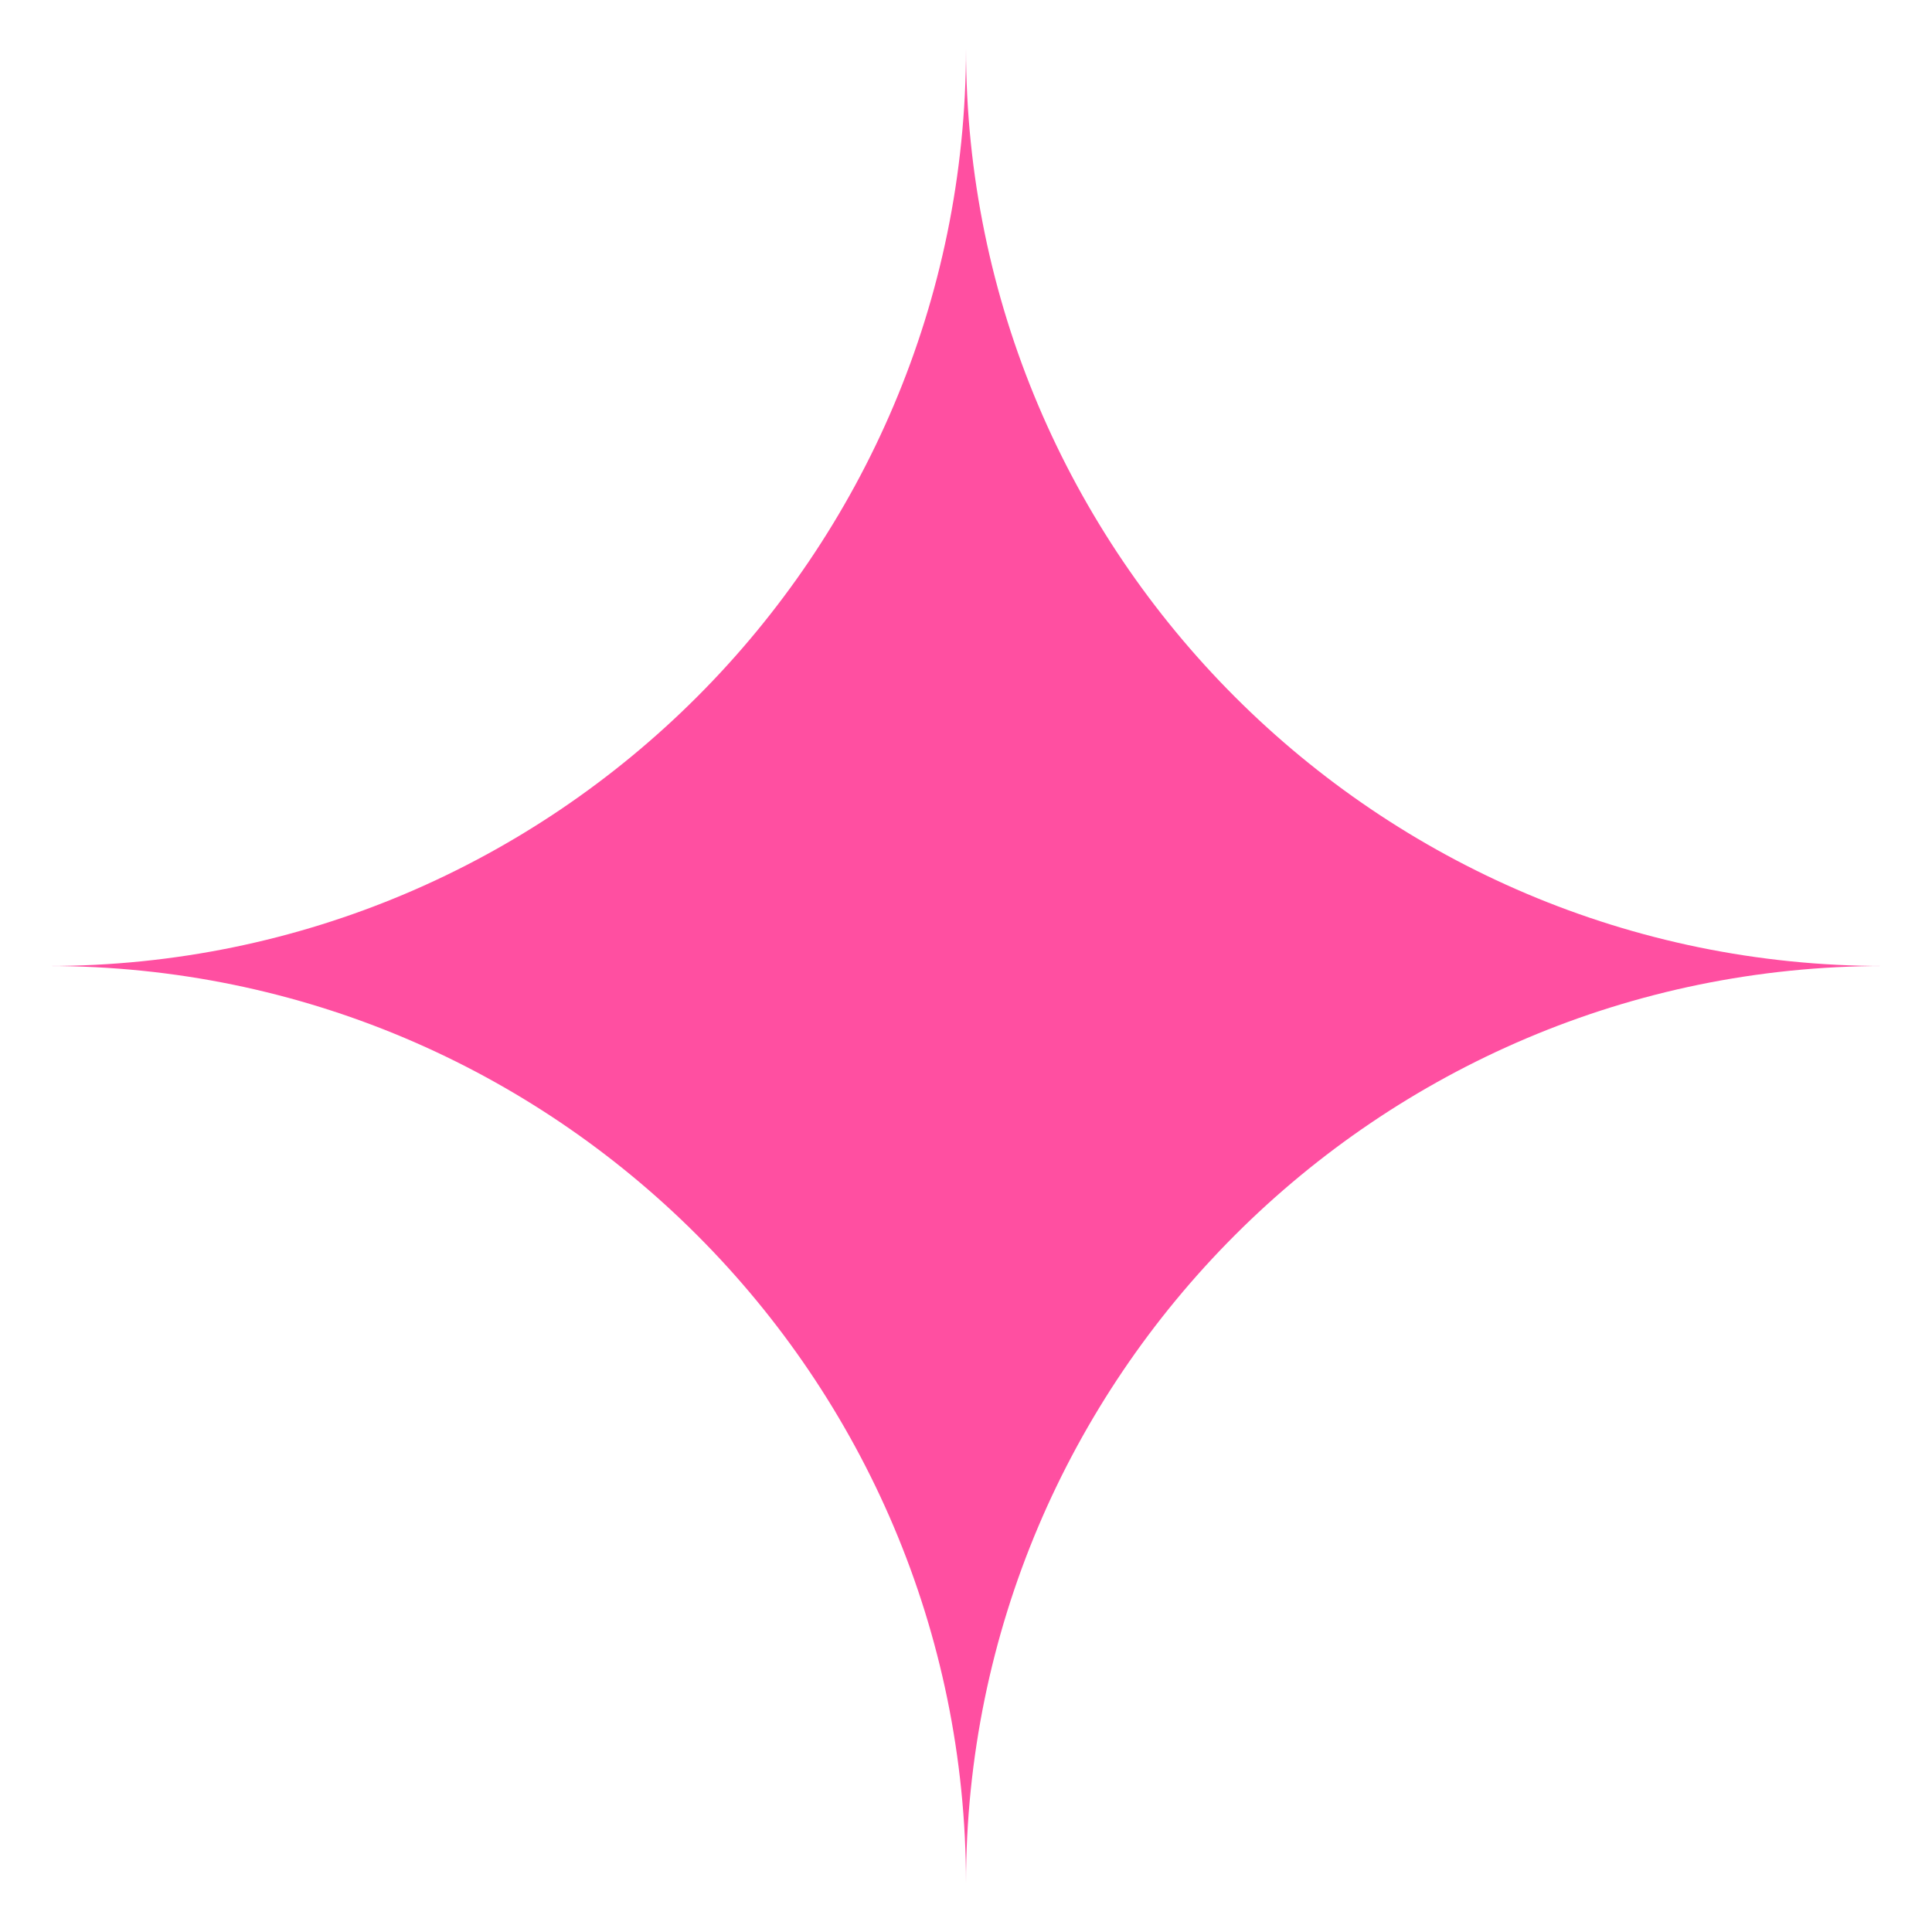<svg width="512" height="512" viewBox="0 0 512 512" fill="none" xmlns="http://www.w3.org/2000/svg">
<g clip-path="url(#clip0_1_2)">
<path d="M499.2 256C365.056 256 256 146.944 256 12.8C256 146.944 146.944 256 12.8 256C146.944 256 256 365.056 256 499.2C256 365.056 365.056 256 499.2 256Z" fill="#FF4FA1"/>
</g>
<defs>
<clipPath id="clip0_1_2">
<rect width="512" height="512" fill="white"/>
</clipPath>
</defs>
</svg>
